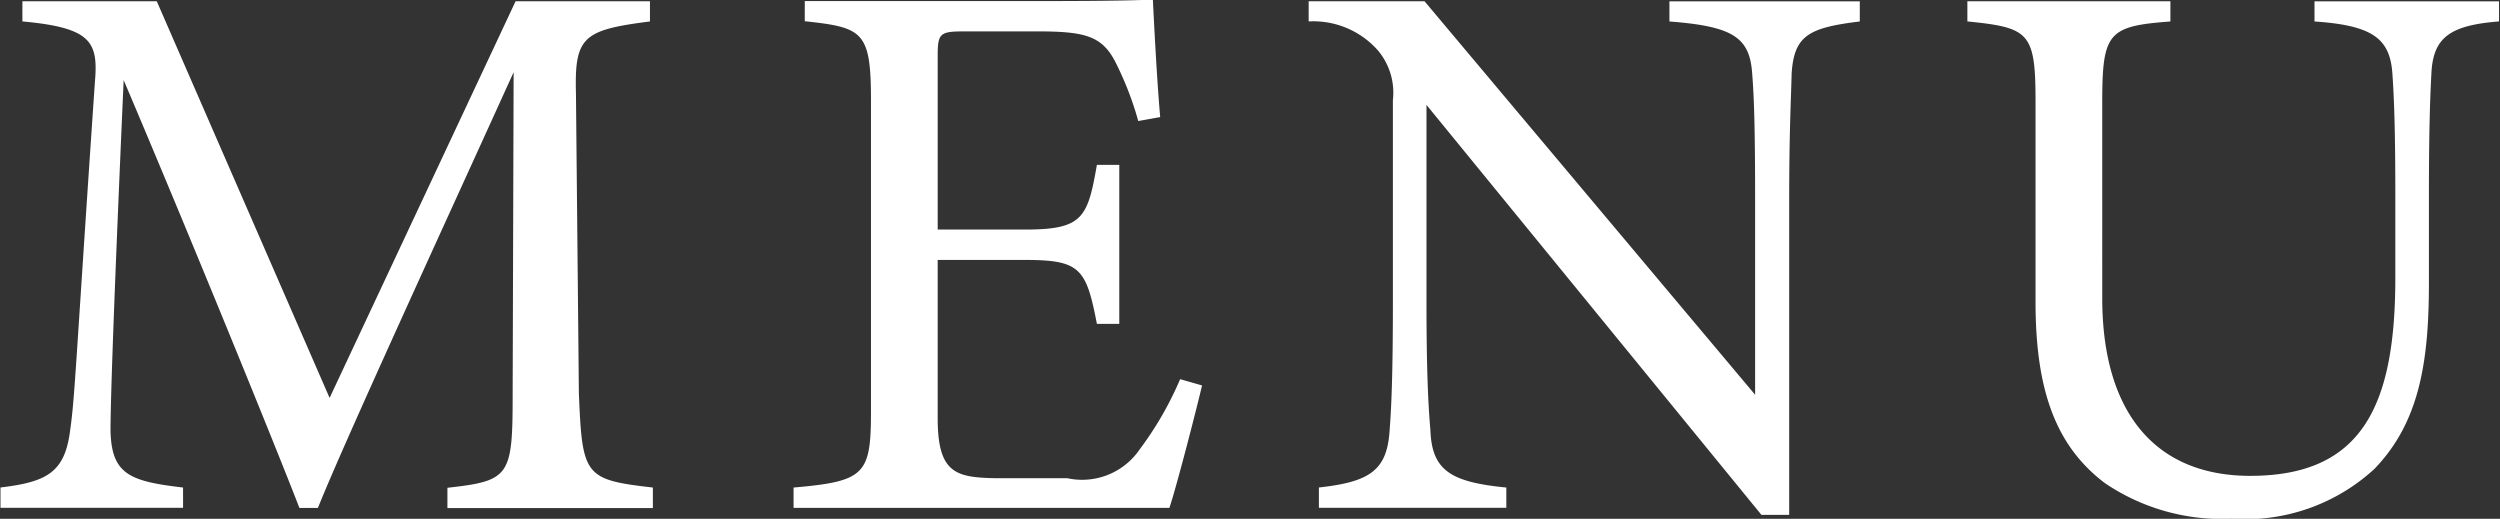 <svg xmlns="http://www.w3.org/2000/svg" width="51.35" height="10.656" viewBox="0 0 51.35 10.656">
  <rect x="0" y="0" width="51.35" height="10.656" fill="#333333" stroke="none"/>
  <defs>
    <style>
      .cls-1 {
        fill: #fff;
        fill-rule: evenodd;
      }
    </style>
  </defs>
  <path id="txt_gnav.svg" class="cls-1" d="M1848.22,85.462V85.045c-1.41-.161-1.45-0.24-1.52-1.936l-0.06-6.163c-0.03-1.154.14-1.3,1.52-1.474V75.057h-2.76l-3.82,8.147-3.55-8.147h-2.76v0.414c1.41,0.129,1.56.416,1.49,1.234-0.4,5.857-.41,6.466-0.51,7.17-0.11.864-.48,1.055-1.43,1.169v0.417h3.75V85.045c-1.1-.129-1.47-0.272-1.49-1.169,0-.336.02-1.553,0.27-7.2,1.3,3.057,3.09,7.443,3.61,8.788h0.38c0.53-1.33,2.69-6.019,4.02-8.95l-0.02,6.6c0,1.7-.05,1.792-1.34,1.936v0.417h4.22Zm10.83-2.643a6.918,6.918,0,0,1-.83,1.441,1.432,1.432,0,0,1-1.49.593h-1.49c-0.81-.017-1.17-0.113-1.17-1.234V80.37h1.78c1.14,0,1.27.161,1.49,1.313h0.46V78.418h-0.46c-0.19,1.088-.29,1.328-1.47,1.328h-1.8v-3.57c0-.447.04-0.5,0.52-0.5h1.55c0.96,0,1.3.1,1.57,0.609a6.554,6.554,0,0,1,.48,1.232l0.45-.081c-0.07-.8-0.13-2-0.15-2.416-0.21.015-.81,0.033-2.3,0.033h-4.85v0.414c1.2,0.129,1.36.209,1.36,1.633V83.46c0,1.313-.11,1.457-1.59,1.585v0.417h7.72c0.16-.482.57-2.083,0.67-2.514Zm13.96-7.761h-3.91v0.414c1.3,0.1,1.65.321,1.7,1.073,0.04,0.5.06,1.136,0.06,2.61v3.984l-6.79-8.082h-2.38v0.414a1.77,1.77,0,0,1,1.42.593,1.348,1.348,0,0,1,.31,1.025v4.145c0,1.472-.03,2.176-0.07,2.674-0.06.8-.43,1.023-1.45,1.136v0.417h3.85V85.045c-1.15-.113-1.53-0.353-1.56-1.184-0.04-.465-0.08-1.154-0.08-2.61V77.186l6.88,8.42h0.57V79.155c0-1.474.04-2.113,0.05-2.61,0.05-.785.35-0.944,1.4-1.073V75.057Zm13.13,0h-3.79v0.414c1.2,0.081,1.55.353,1.6,1.073,0.03,0.449.06,1.04,0.06,2.514v1.679c0,2.641-.69,4.067-2.98,4.067-1.96,0-3.04-1.313-3.04-3.65V77.138c0-1.441.12-1.57,1.4-1.666V75.057h-4.17v0.414c1.28,0.129,1.4.225,1.4,1.666v4.1c0,1.873.45,2.977,1.42,3.714a4.278,4.278,0,0,0,2.61.735,3.916,3.916,0,0,0,2.93-1.023c0.93-.962,1.12-2.209,1.12-3.827V79.059c0-1.474.03-2.13,0.05-2.5,0.03-.752.37-1.007,1.39-1.088V75.057Z" transform="translate(-1834.81 -75.031)"/>
</svg>
